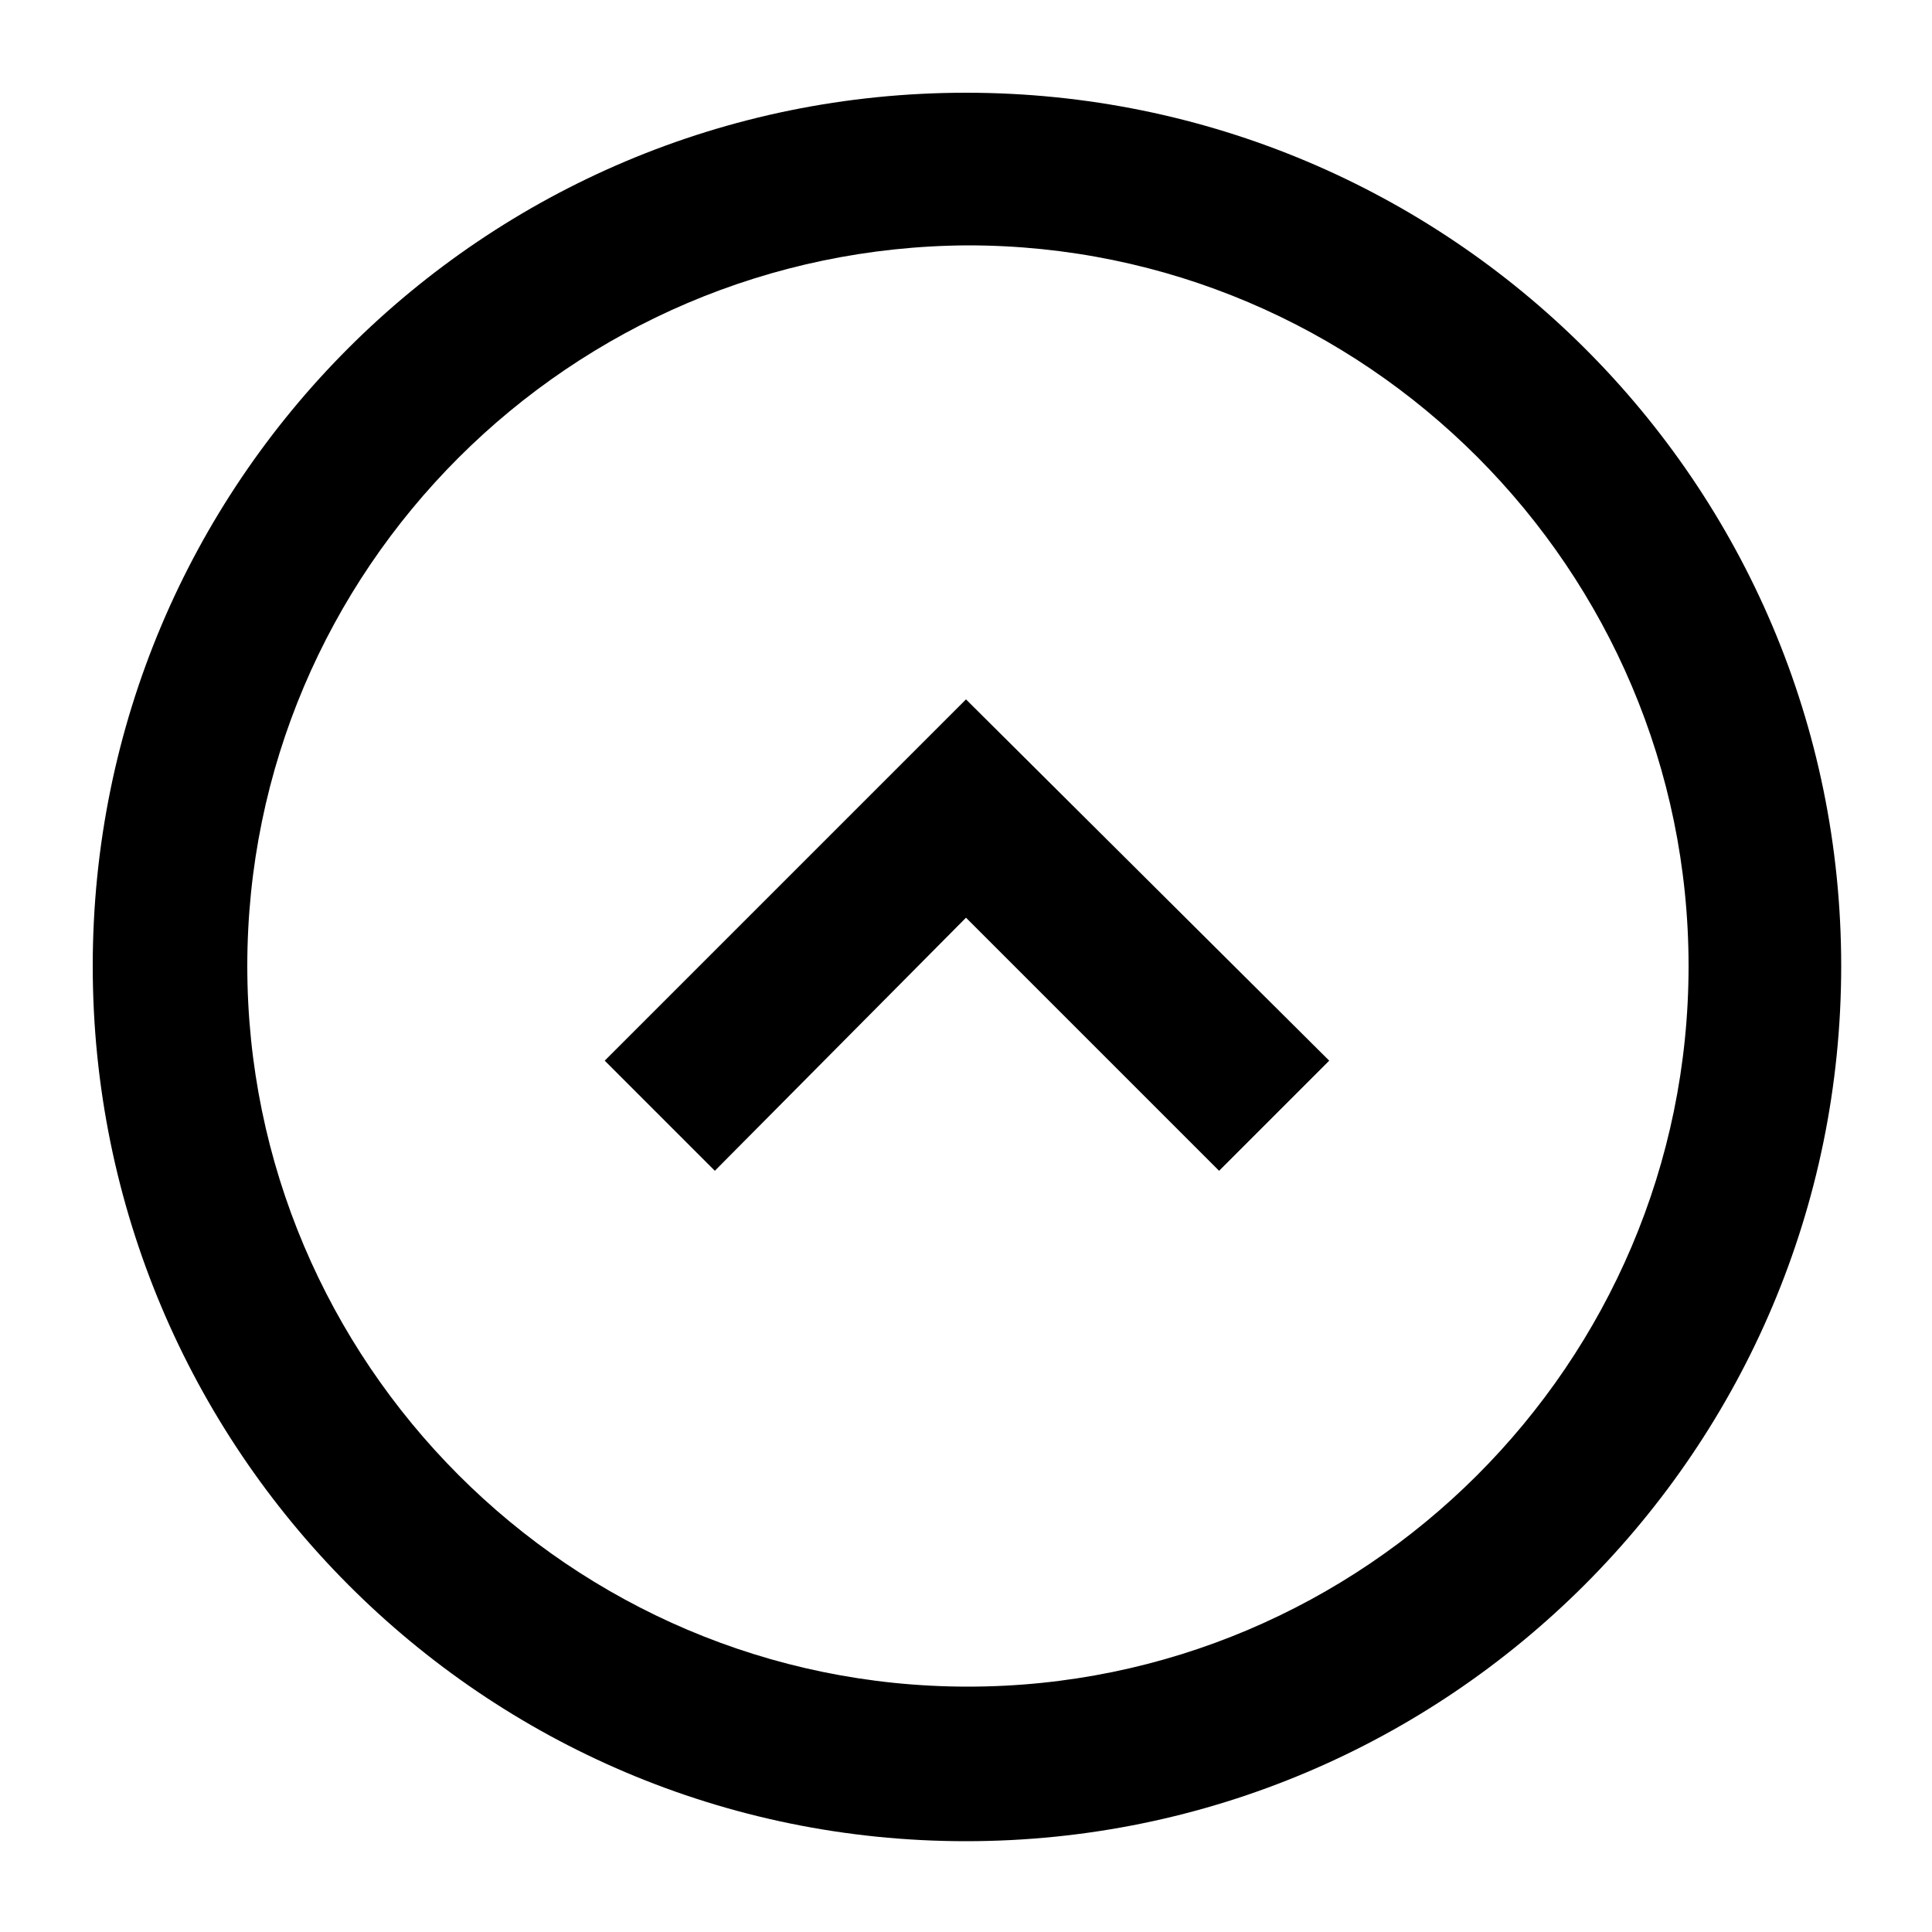 <svg xmlns="http://www.w3.org/2000/svg" xmlns:xlink="http://www.w3.org/1999/xlink" version="1.1" x="0px" y="0px" viewBox="0 0 100 100" enable-background="new 0 0 100 100" xml:space="preserve" width="100px" height="100px"><path d="M95.3,50C95.3,75,75,95.3,50,95.3S4.8,75,4.8,50S25,4.8,50,4.8S95.3,25,95.3,50z M12.8,50c0,20.5,16.7,37.3,37.3,37.3  c20.5,0,37.3-16.7,37.3-37.3c0-20.5-16.7-37.3-37.3-37.3C29.5,12.8,12.8,29.5,12.8,50z M50,36.2L31.3,54.9l5.7,5.7L50,47.5  l13.1,13.1l5.7-5.7L50,36.2z"/></svg>